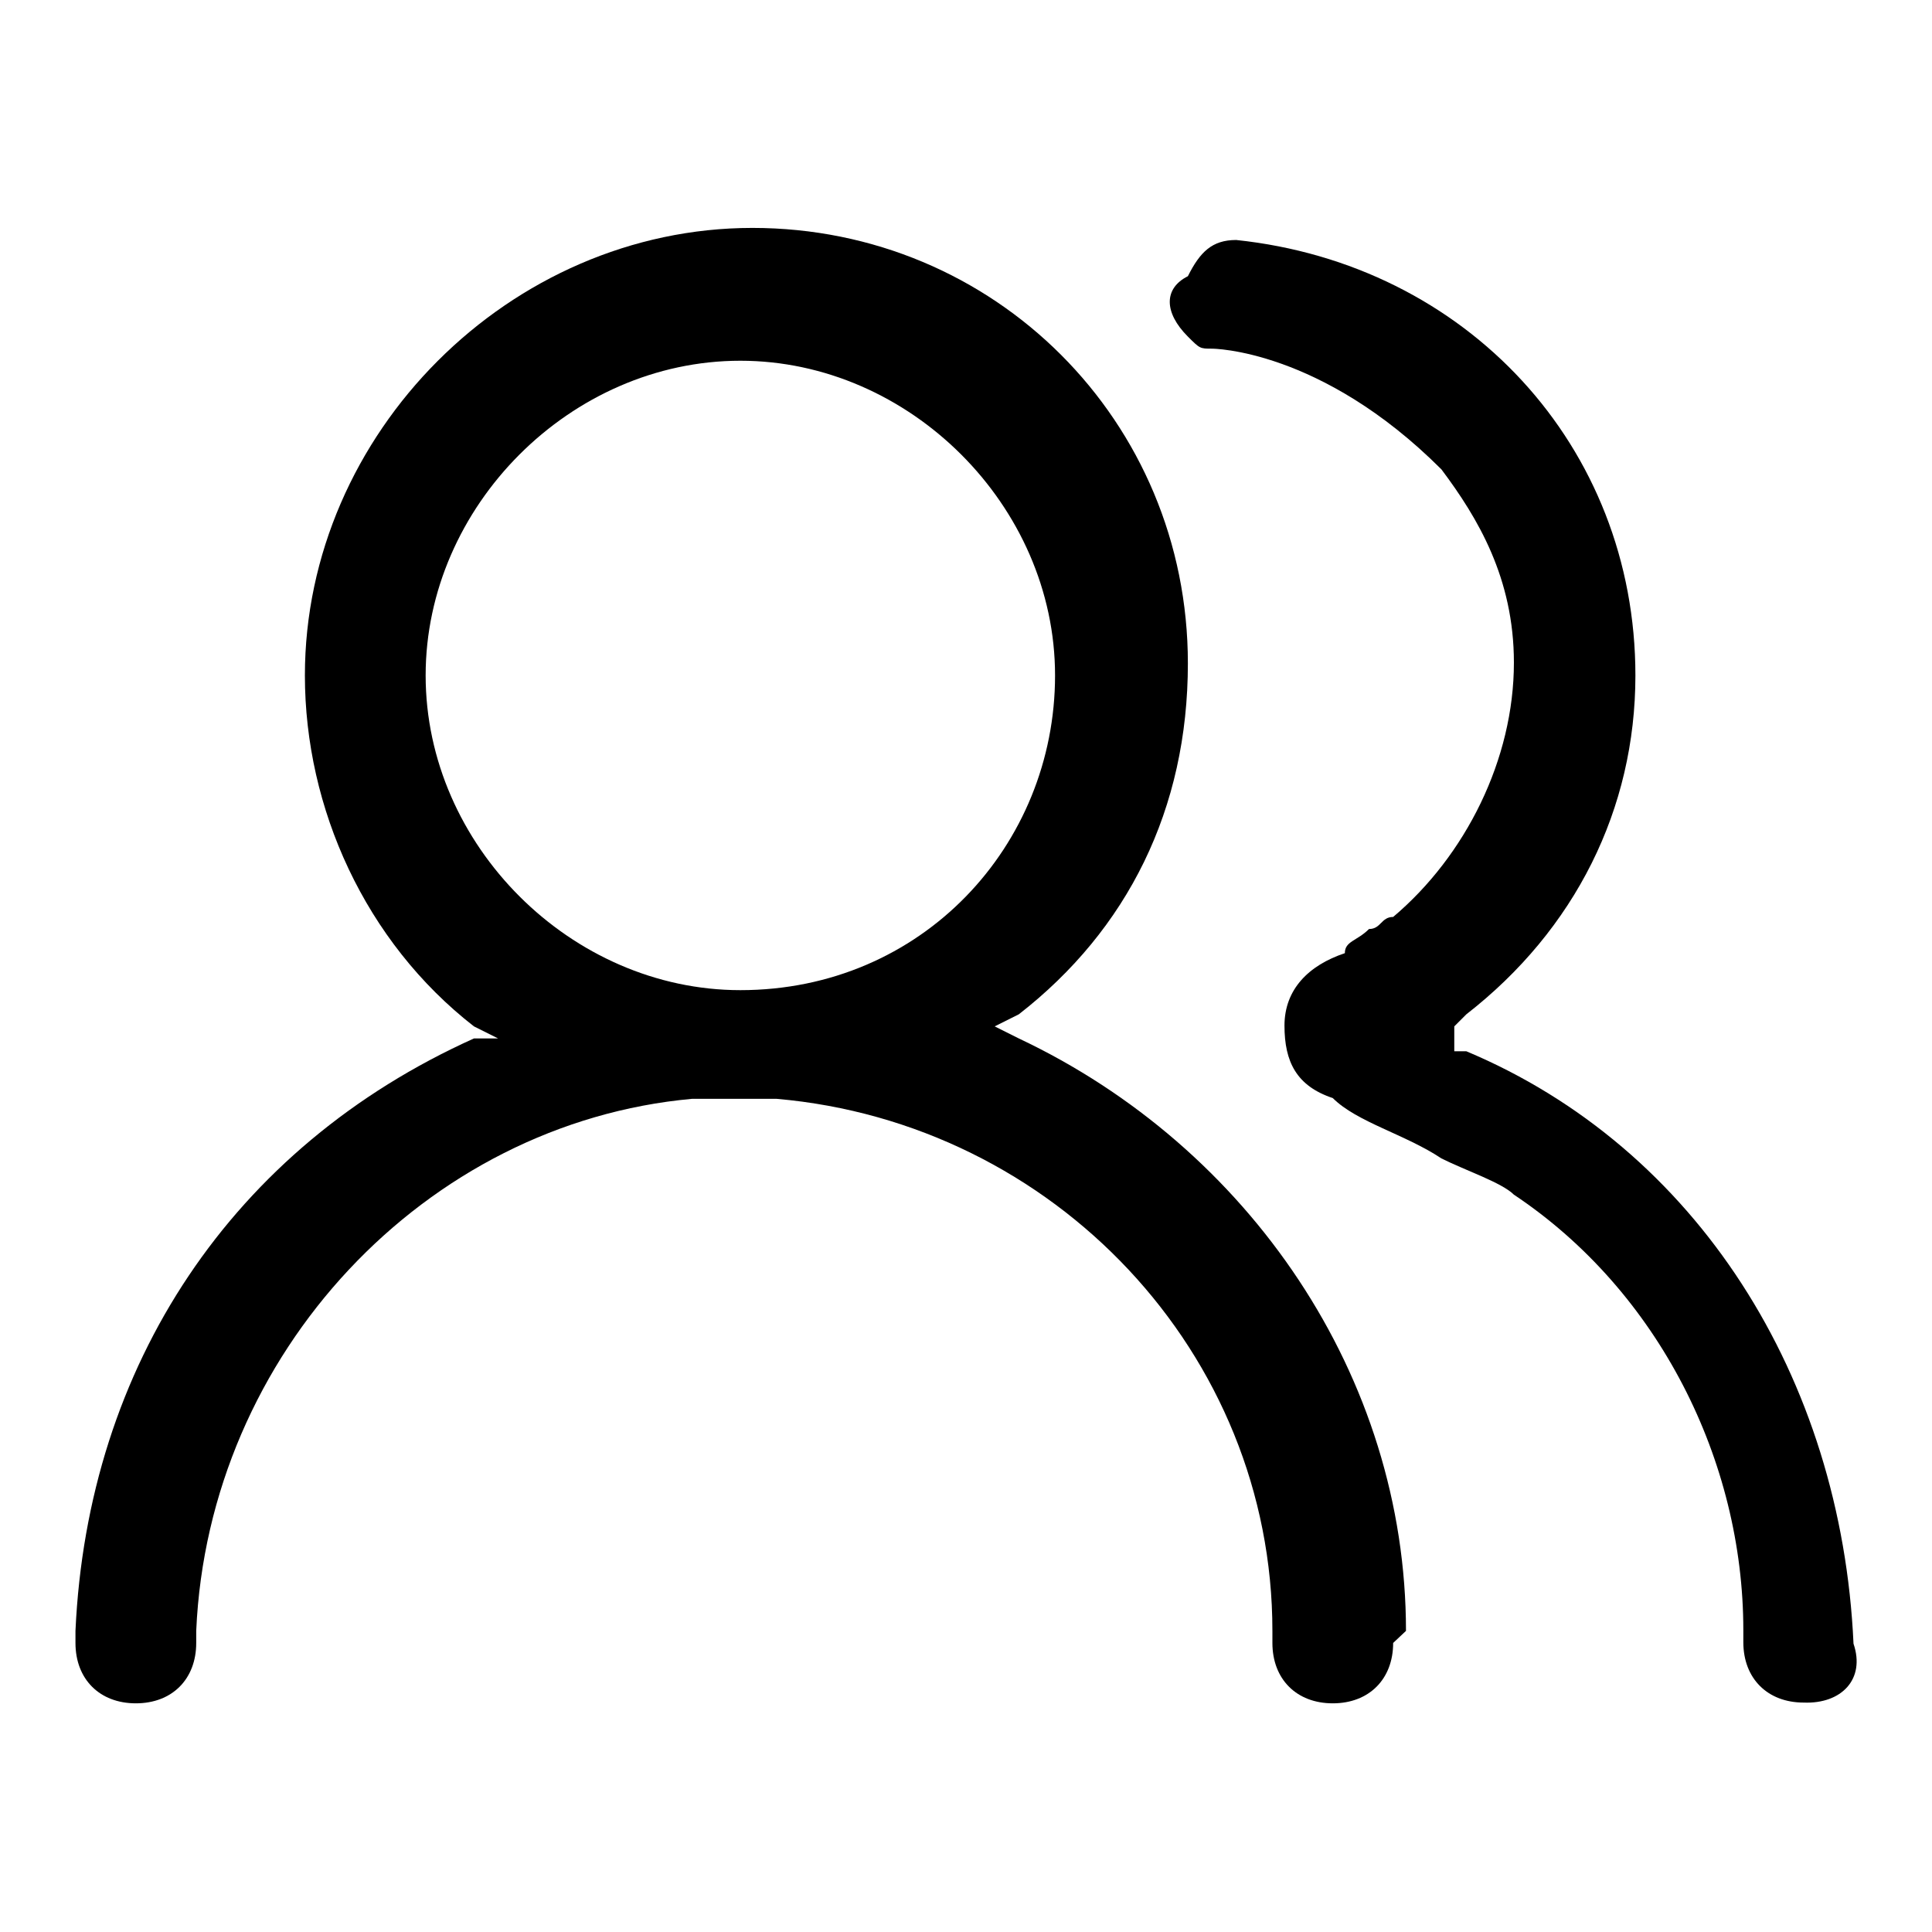 <?xml version="1.0" encoding="utf-8"?>
<!-- Svg Vector Icons : http://www.onlinewebfonts.com/icon -->
<!DOCTYPE svg PUBLIC "-//W3C//DTD SVG 1.1//EN" "http://www.w3.org/Graphics/SVG/1.1/DTD/svg11.dtd">
<svg version="1.1" xmlns="http://www.w3.org/2000/svg" xmlns:xlink="http://www.w3.org/1999/xlink" x="0px" y="0px" viewBox="0 0 256 256" enable-background="new 0 0 256 256" xml:space="preserve">
<g><g><path fill="#000000" d="M245.6,217.8L245.6,217.8c-1.6-35.3-20.8-65.7-51.3-78.5h-1.6v-1.6l0,0V136l1.6-1.6c14.4-11.2,22.4-27.2,22.4-44.9c0-30.4-22.4-54.5-52.9-57.7l0,0l0,0c-3.2,0-4.8,1.6-6.4,4.8c-3.2,1.6-3.2,4.8,0,8c1.6,1.6,1.6,1.6,3.2,1.6l0,0c0,0,14.4,0,30.4,16c4.8,6.4,9.6,14.4,9.6,25.6c0,12.8-6.4,25.6-16,33.7c-1.6,0-1.6,1.6-3.2,1.6c-1.6,1.6-3.2,1.6-3.2,3.2c-4.8,1.6-8,4.8-8,9.6c0,4.8,1.6,8,6.4,9.6c3.2,3.2,9.6,4.8,14.4,8c3.2,1.6,8,3.2,9.6,4.8c19.2,12.8,30.4,35.3,30.4,57.7v1.6c0,4.8,3.2,8,8,8C244,225.8,247.2,222.5,245.6,217.8L245.6,217.8z"/><path fill="#000000" d="M186.3,216.1c0-33.7-20.8-64.1-51.3-78.5l-3.2-1.6l3.2-1.6c14.4-11.2,22.4-27.2,22.4-46.5c0-32.1-25.6-57.7-57.7-57.7S40.4,57.4,40.4,89.5c0,17.6,8,35.3,22.4,46.5l3.2,1.6h-3.2C30.8,152,11.6,180.9,10,216.1c0,1.6,0,1.6,0,1.6l0,0c0,4.8,3.2,8,8,8c4.8,0,8-3.2,8-8v-1.6l0,0c1.6-36.8,30.4-67.3,65.7-70.5c4.8,0,8,0,11.2,0c36.8,3.2,65.7,33.7,65.7,70.5v1.6c0,4.8,3.2,8,8,8c4.8,0,8-3.2,8-8L186.3,216.1C186.3,217.8,186.3,217.8,186.3,216.1z M98.1,131.2c-22.4,0-41.7-19.2-41.7-41.7c0-22.4,19.2-41.7,41.7-41.7c22.4,0,41.7,19.2,41.7,41.7C139.8,112,122.2,131.2,98.1,131.2z"/></g></g>
</svg>